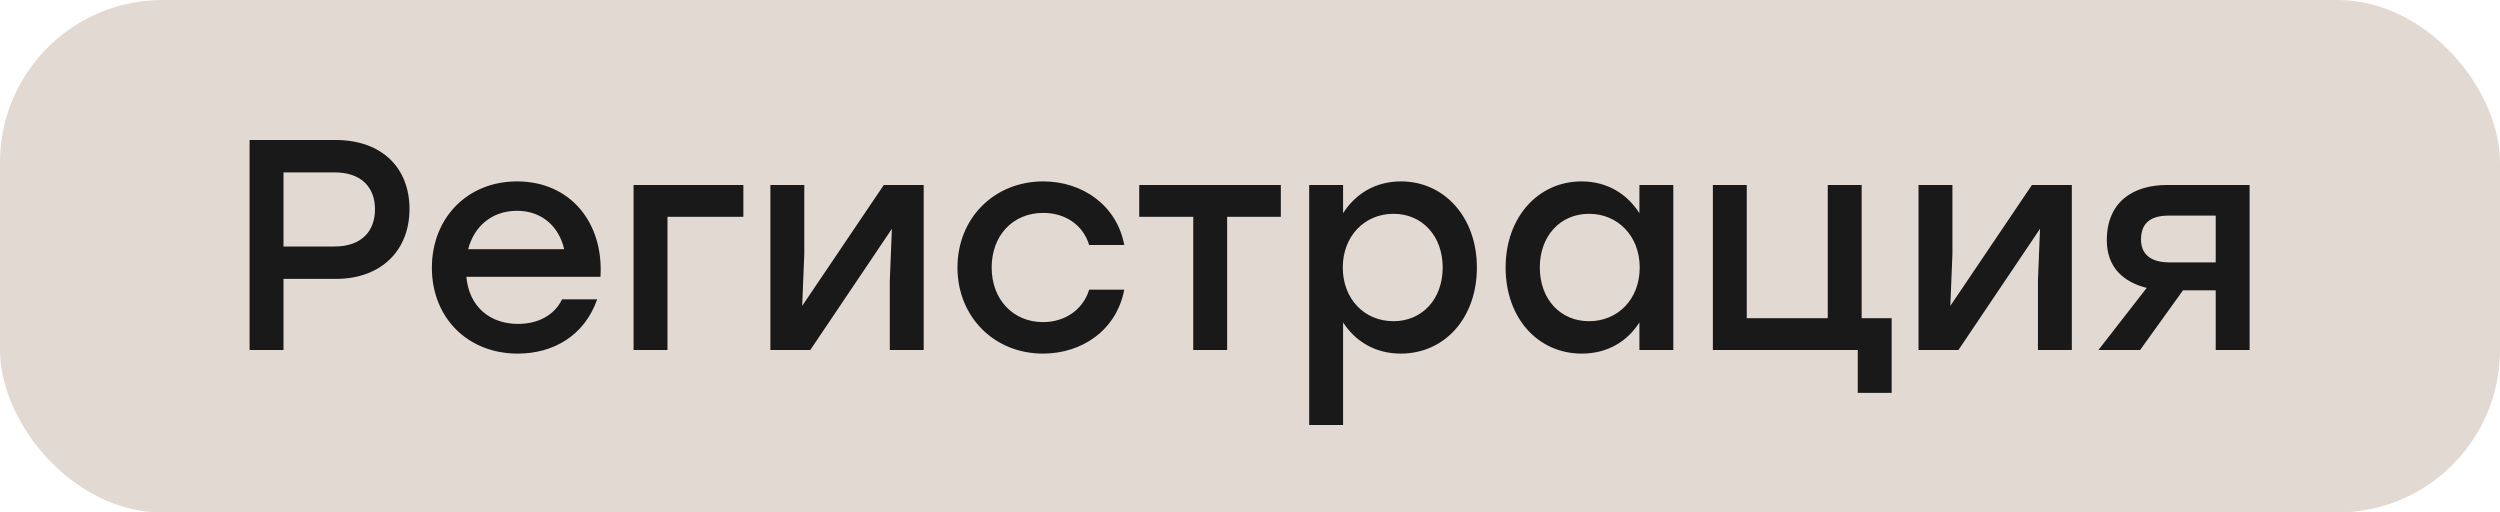 <?xml version="1.0" encoding="UTF-8"?> <svg xmlns="http://www.w3.org/2000/svg" width="200" height="41" viewBox="0 0 200 41" fill="none"><rect width="200" height="41" rx="13" fill="#E3D9D3"></rect><path d="M26.856 11.2C30.528 11.2 32.76 13.408 32.76 16.72C32.76 20.008 30.528 22.312 26.856 22.312H22.68V28H19.968V11.2H26.856ZM26.76 19.72C28.968 19.72 30 18.448 30 16.744C30 15.04 28.968 13.792 26.76 13.792H22.68V19.72H26.76ZM41.366 14.512C45.614 14.512 48.302 17.8 48.038 22.144H37.31C37.526 24.568 39.23 25.912 41.438 25.912C43.022 25.912 44.342 25.24 44.966 23.944H47.774C46.742 26.896 44.222 28.288 41.414 28.288C37.406 28.288 34.55 25.408 34.55 21.424C34.55 17.44 37.382 14.512 41.366 14.512ZM41.366 16.864C39.302 16.864 37.91 18.16 37.454 19.936H45.134C44.726 18.136 43.358 16.864 41.366 16.864ZM59.47 14.8V17.344H53.398V28H50.686V14.8H59.47ZM70.703 14.8H73.895V28H71.183V22.48L71.351 18.304L64.823 28H61.631V14.8H64.343V20.32L64.175 24.472L70.703 14.8ZM83.437 28.288C79.525 28.288 76.597 25.336 76.597 21.4C76.597 17.464 79.525 14.512 83.461 14.512C86.581 14.512 89.341 16.408 89.941 19.6H87.133C86.629 17.944 85.165 17.032 83.461 17.032C81.013 17.032 79.333 18.856 79.333 21.4C79.333 23.968 81.061 25.768 83.437 25.768C85.165 25.768 86.629 24.808 87.133 23.176H89.941C89.317 26.44 86.533 28.288 83.437 28.288ZM102.467 14.8V17.344H98.171V28H95.459V17.344H91.138V14.8H98.171H102.467ZM112.079 14.512C115.535 14.512 118.151 17.368 118.151 21.4C118.151 25.432 115.583 28.288 112.055 28.288C109.991 28.288 108.407 27.28 107.447 25.792V34H104.735V14.8H107.447V17.056C108.407 15.544 109.991 14.512 112.079 14.512ZM111.479 25.696C113.759 25.696 115.415 23.944 115.415 21.4C115.415 18.88 113.783 17.104 111.479 17.104C109.175 17.104 107.423 18.88 107.423 21.4C107.423 23.944 109.175 25.696 111.479 25.696ZM131.153 14.8H133.865V28H131.153V25.792C130.193 27.304 128.609 28.288 126.545 28.288C123.017 28.288 120.449 25.432 120.449 21.4C120.449 17.368 123.065 14.512 126.521 14.512C128.609 14.512 130.193 15.544 131.153 17.056V14.8ZM127.121 25.696C129.425 25.696 131.177 23.944 131.177 21.4C131.177 18.88 129.425 17.104 127.121 17.104C124.817 17.104 123.185 18.88 123.185 21.4C123.185 23.944 124.841 25.696 127.121 25.696ZM148.933 25.456H151.333V31.432H148.621V28H139.741H137.029V14.8H139.741V25.456H146.221V14.8H148.933V25.456ZM162.554 14.8H165.746V28H163.034V22.48L163.202 18.304L156.674 28H153.482V14.8H156.194V20.32L156.026 24.472L162.554 14.8ZM173.345 14.8H179.969V28H177.257V23.224H174.641L171.209 28H167.873L171.737 23.032C169.913 22.576 168.545 21.424 168.545 19.216C168.545 16.168 170.633 14.8 173.345 14.8ZM173.561 20.992H177.257V17.248H173.489C171.809 17.248 171.281 18.064 171.281 19.168C171.281 20.248 171.953 20.992 173.561 20.992Z" fill="#191919"></path></svg> 